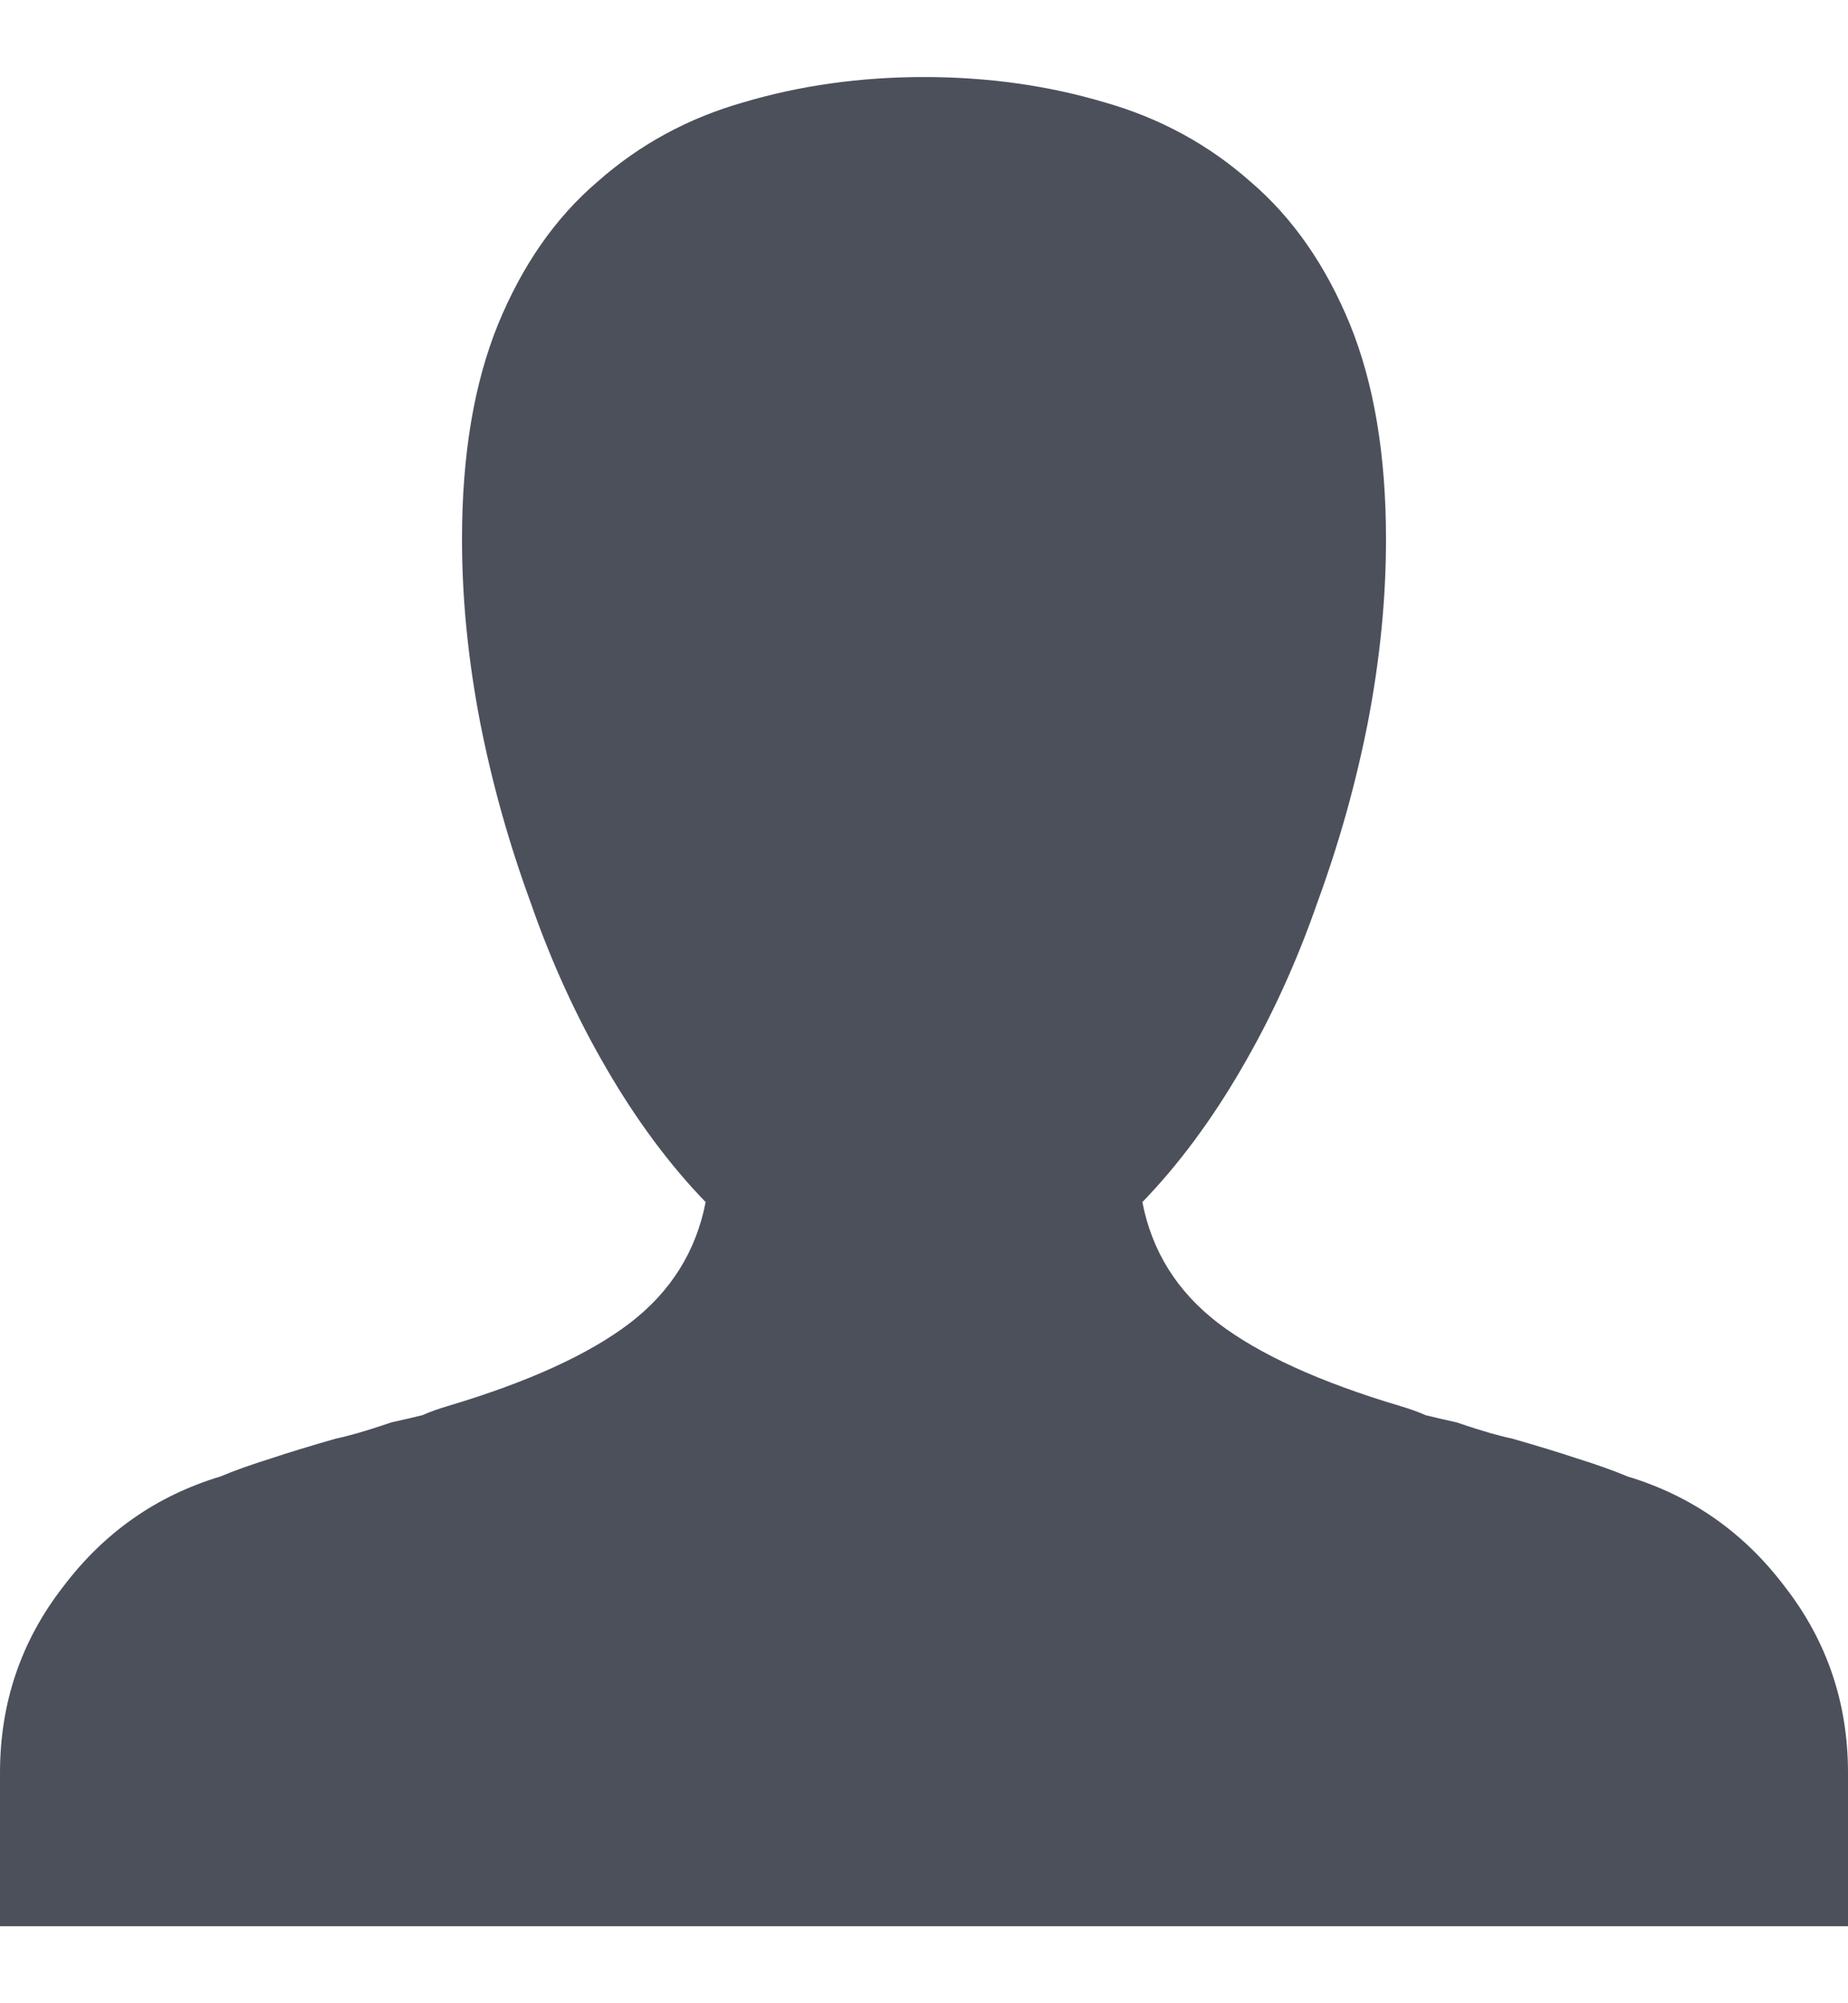 <svg width="12" height="13" viewBox="0 0 12 13" fill="none" xmlns="http://www.w3.org/2000/svg">
<path d="M12 12.5V11.504C12 11.051 11.863 10.648 11.59 10.297C11.324 9.945 10.984 9.707 10.57 9.582C10.477 9.543 10.367 9.504 10.242 9.465C10.125 9.426 9.984 9.383 9.82 9.336C9.781 9.328 9.734 9.316 9.68 9.301C9.625 9.285 9.551 9.262 9.457 9.23C9.387 9.215 9.32 9.199 9.258 9.184C9.203 9.16 9.148 9.141 9.094 9.125C8.57 8.969 8.176 8.789 7.91 8.586C7.645 8.383 7.48 8.121 7.418 7.801C7.652 7.559 7.867 7.27 8.062 6.934C8.258 6.598 8.422 6.238 8.555 5.855C8.695 5.473 8.805 5.082 8.883 4.684C8.961 4.277 9 3.883 9 3.5C9 2.953 8.922 2.488 8.766 2.105C8.609 1.723 8.395 1.414 8.121 1.18C7.848 0.938 7.531 0.766 7.172 0.664C6.805 0.555 6.414 0.5 6 0.5C5.586 0.5 5.195 0.555 4.828 0.664C4.469 0.766 4.152 0.938 3.879 1.18C3.605 1.414 3.391 1.723 3.234 2.105C3.078 2.488 3 2.953 3 3.5C3 3.883 3.039 4.277 3.117 4.684C3.195 5.082 3.305 5.473 3.445 5.855C3.578 6.238 3.742 6.598 3.938 6.934C4.133 7.27 4.348 7.559 4.582 7.801C4.52 8.121 4.355 8.383 4.09 8.586C3.824 8.789 3.43 8.969 2.906 9.125C2.852 9.141 2.797 9.16 2.742 9.184C2.68 9.199 2.613 9.215 2.543 9.23C2.449 9.262 2.375 9.285 2.32 9.301C2.266 9.316 2.219 9.328 2.18 9.336C2.016 9.383 1.875 9.426 1.758 9.465C1.633 9.504 1.523 9.543 1.43 9.582C1.016 9.707 0.676 9.945 0.41 10.297C0.137 10.648 0 11.051 0 11.504V12.5H12Z" fill="#4C505B"/>
</svg>
